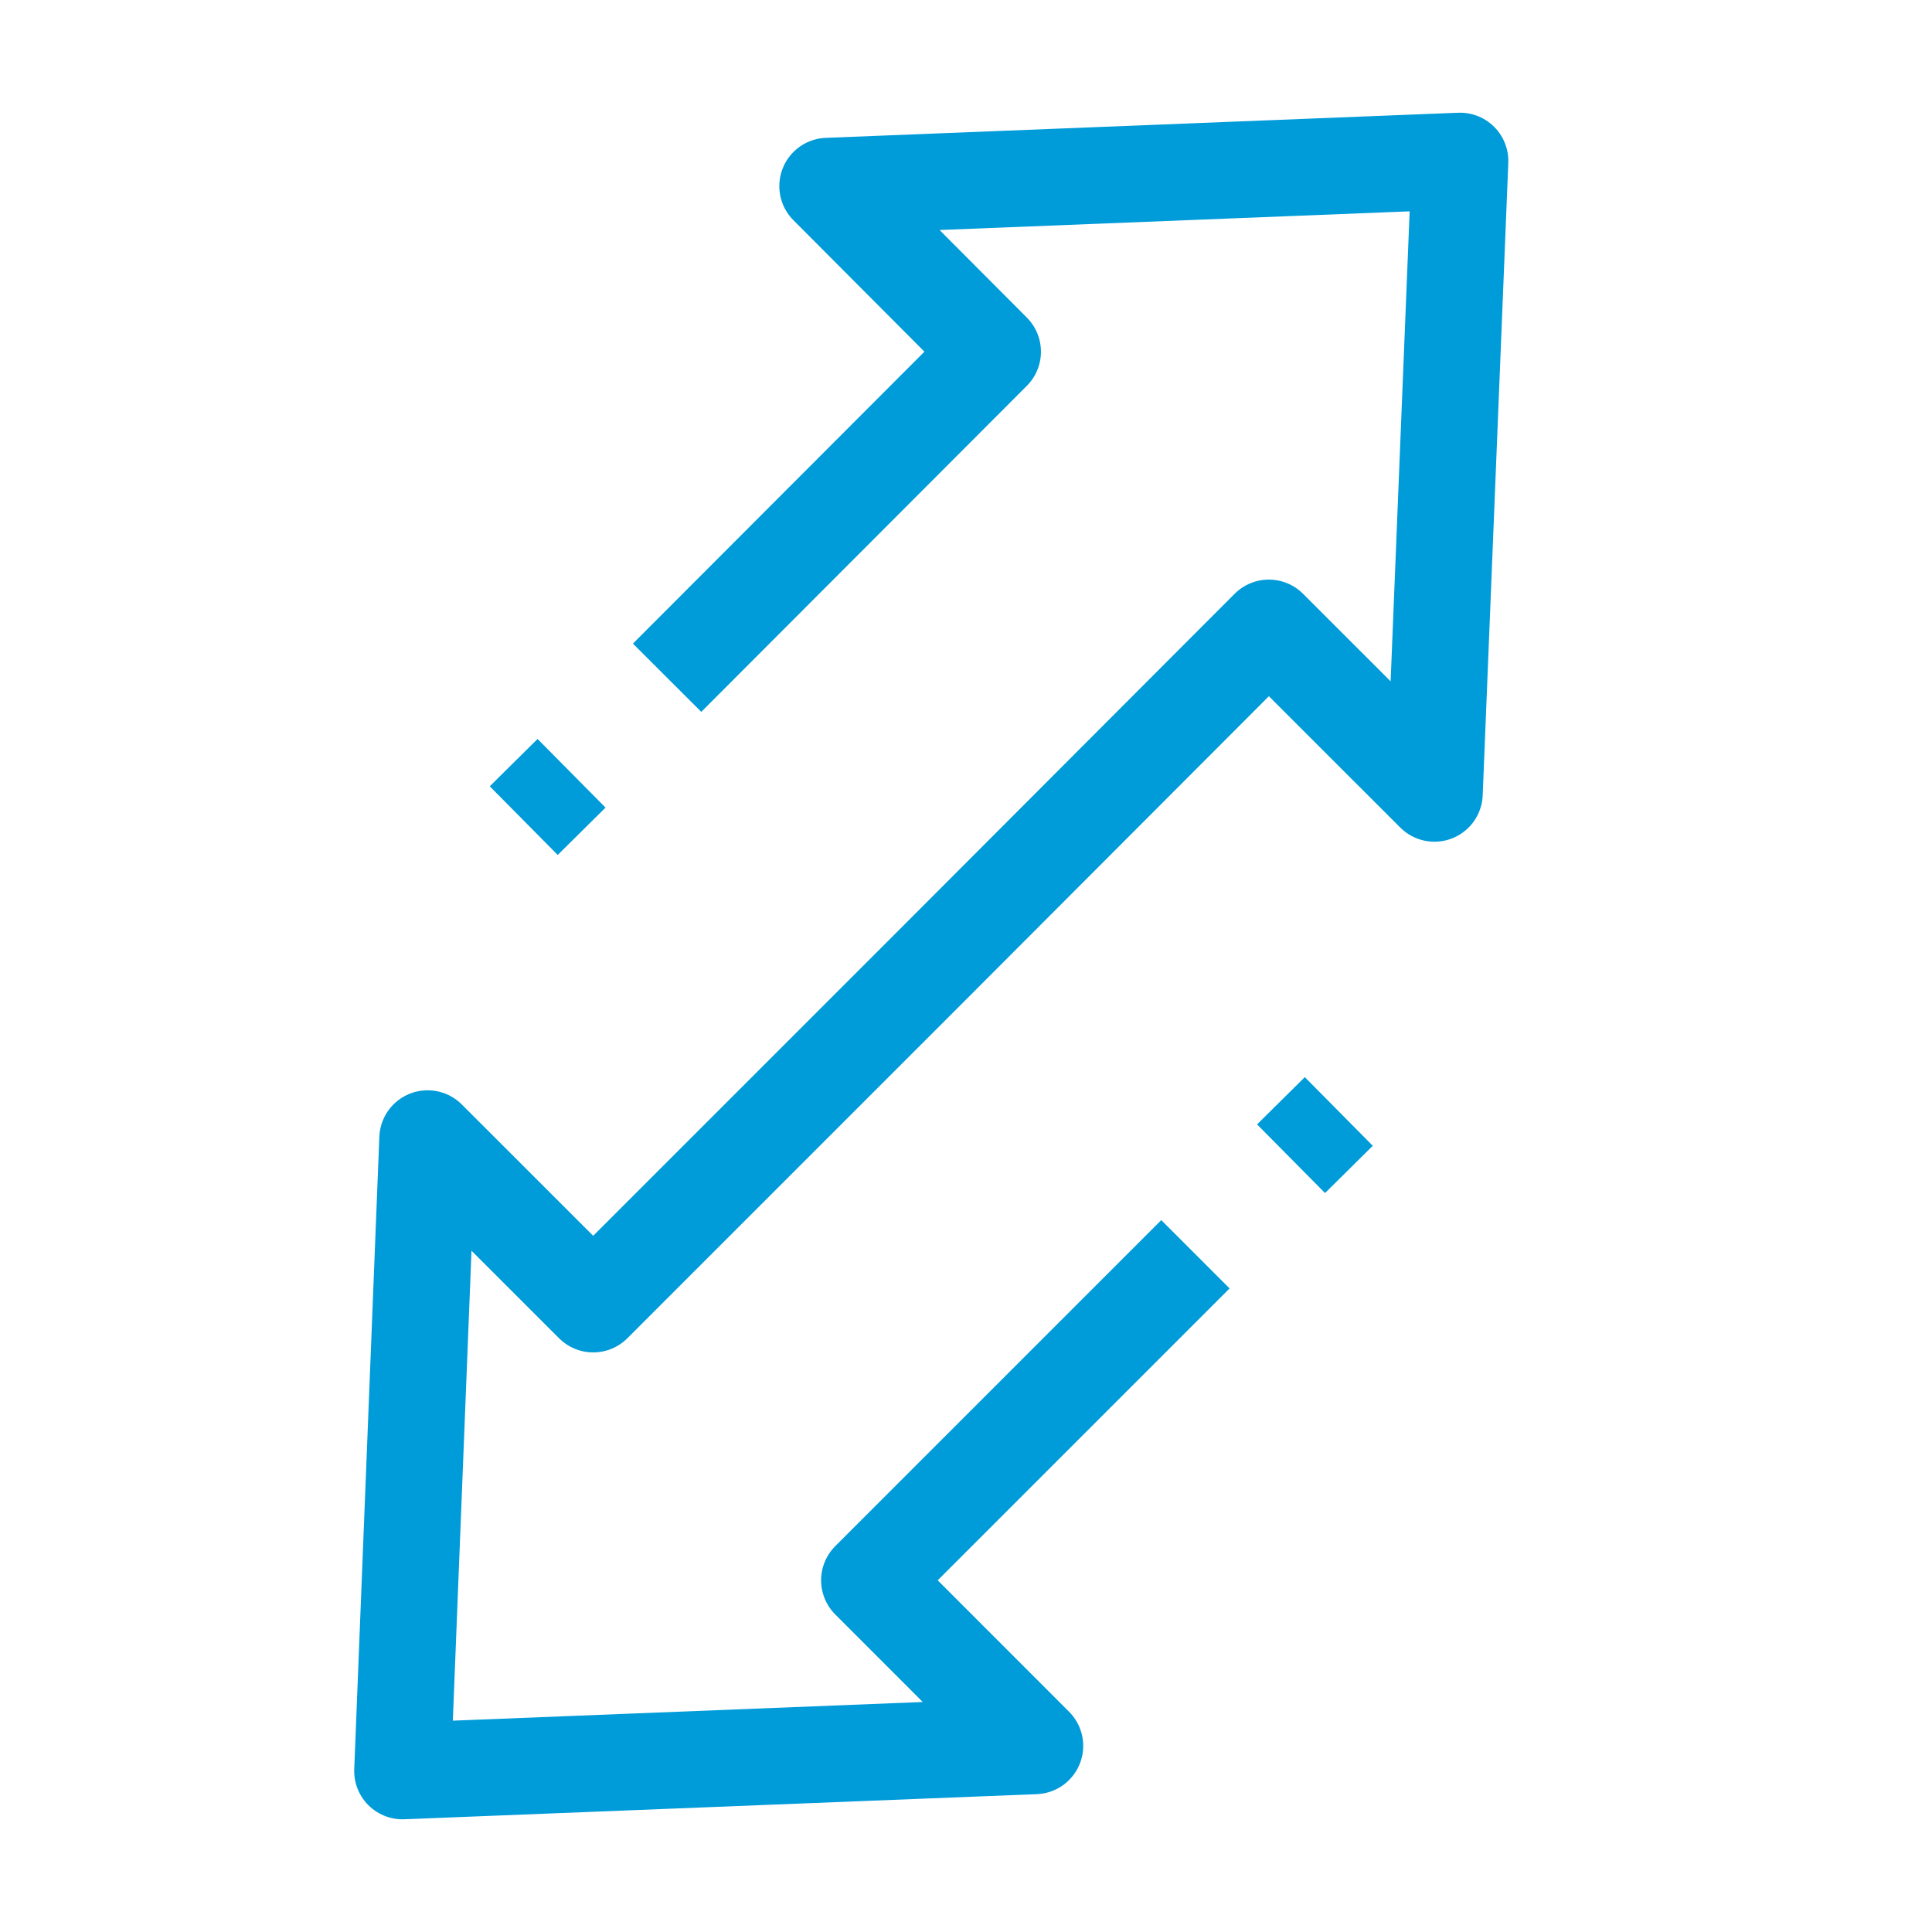 <svg width="24" height="24" viewBox="0 0 24 24" fill="none" xmlns="http://www.w3.org/2000/svg">
<path d="M7.1 9.606L6.506 10.194" stroke="#009BD9" stroke-width="1.2" stroke-linejoin="round"/>
<path d="M14.85 15.581L10.8 19.631L12.856 21.688L5 22L5.312 14.144L7.369 16.2L11.569 12L15.762 7.8L17.819 9.856L18.137 2L10.281 2.312L12.331 4.369L8.287 8.419" stroke="#009BD9" stroke-width="1.2" stroke-linejoin="round"/>
<path d="M16.631 13.807L16.038 14.394" stroke="#009BD9" stroke-width="1.2" stroke-linejoin="round"/>
</svg>
